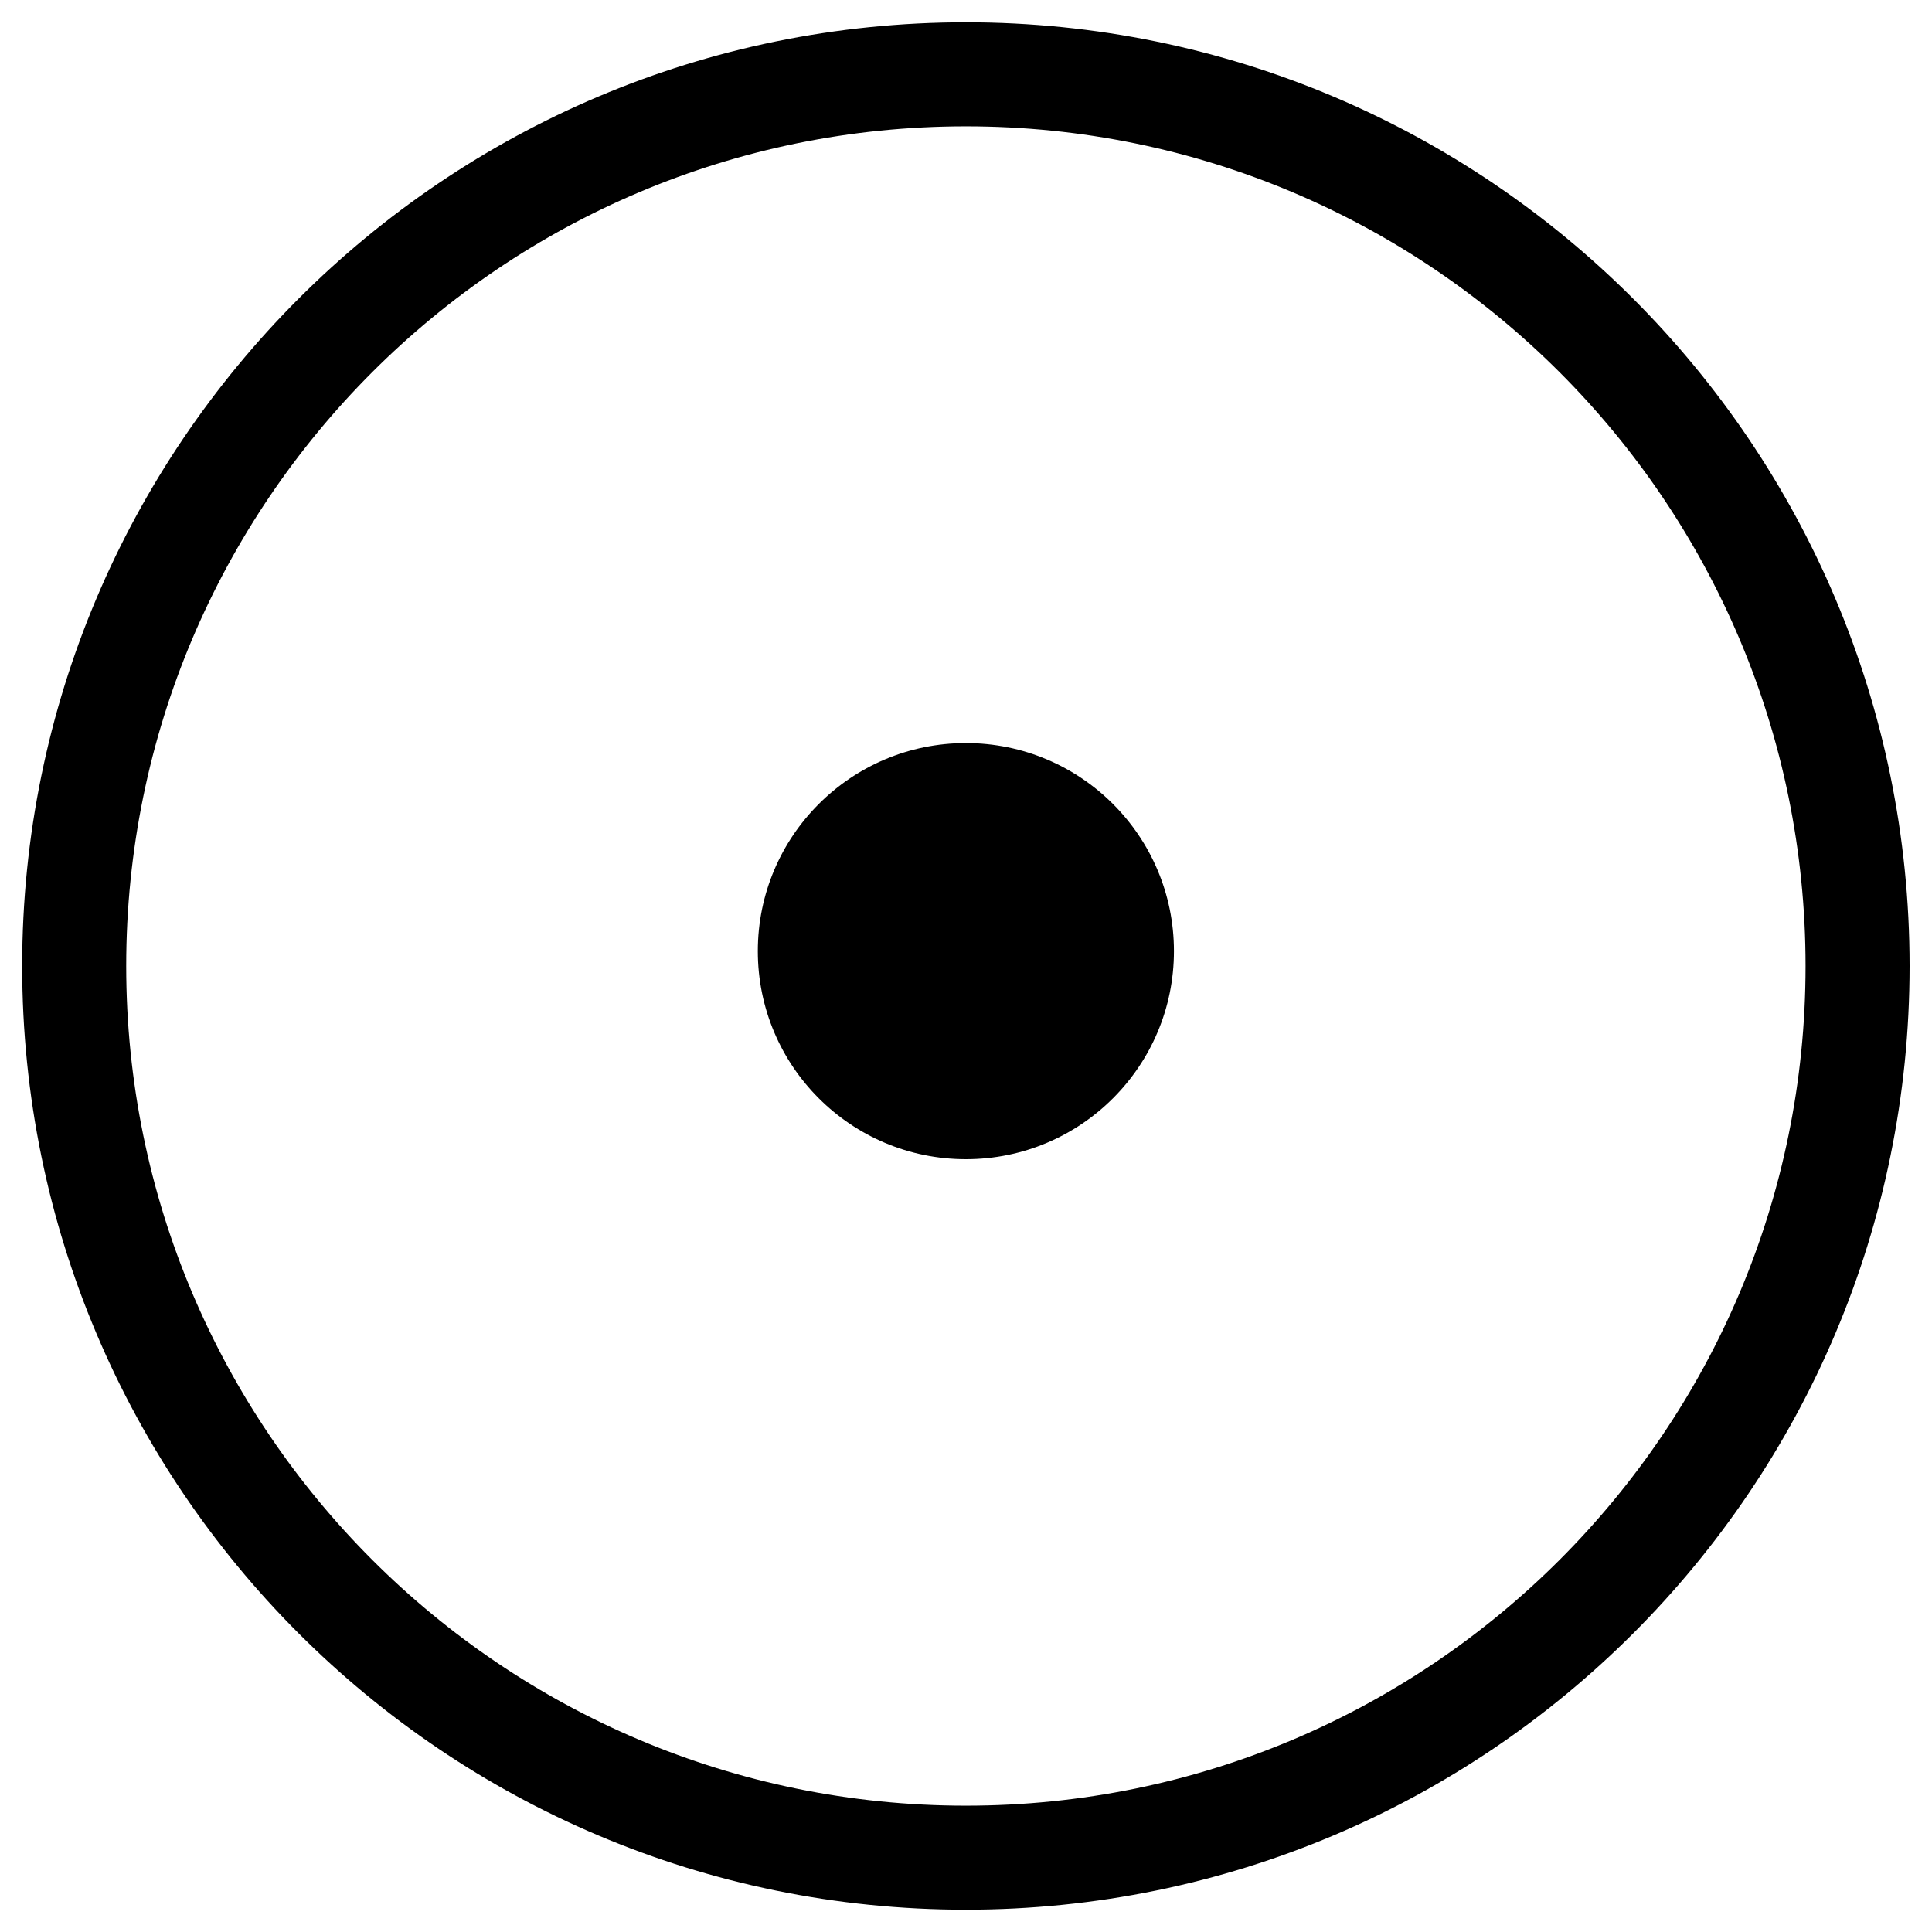 <svg width="130" height="130" viewBox="0 0 130 130" fill="none" xmlns="http://www.w3.org/2000/svg">
    <path d="M64.992 125c-33.146 0-60-26.871-60-60 0-33.146 26.872-60 60-60 33.146 0 60 26.872 60 60 0 33.146-26.854 60-60 60z" stroke="#000" stroke-width="7" stroke-miterlimit="10"/>
    <path d="M64.992 78c7.732 0 14-6.268 14-14s-6.268-14-14-14-14 6.268-14 14 6.268 14 14 14z" fill="#000"/>
</svg>
